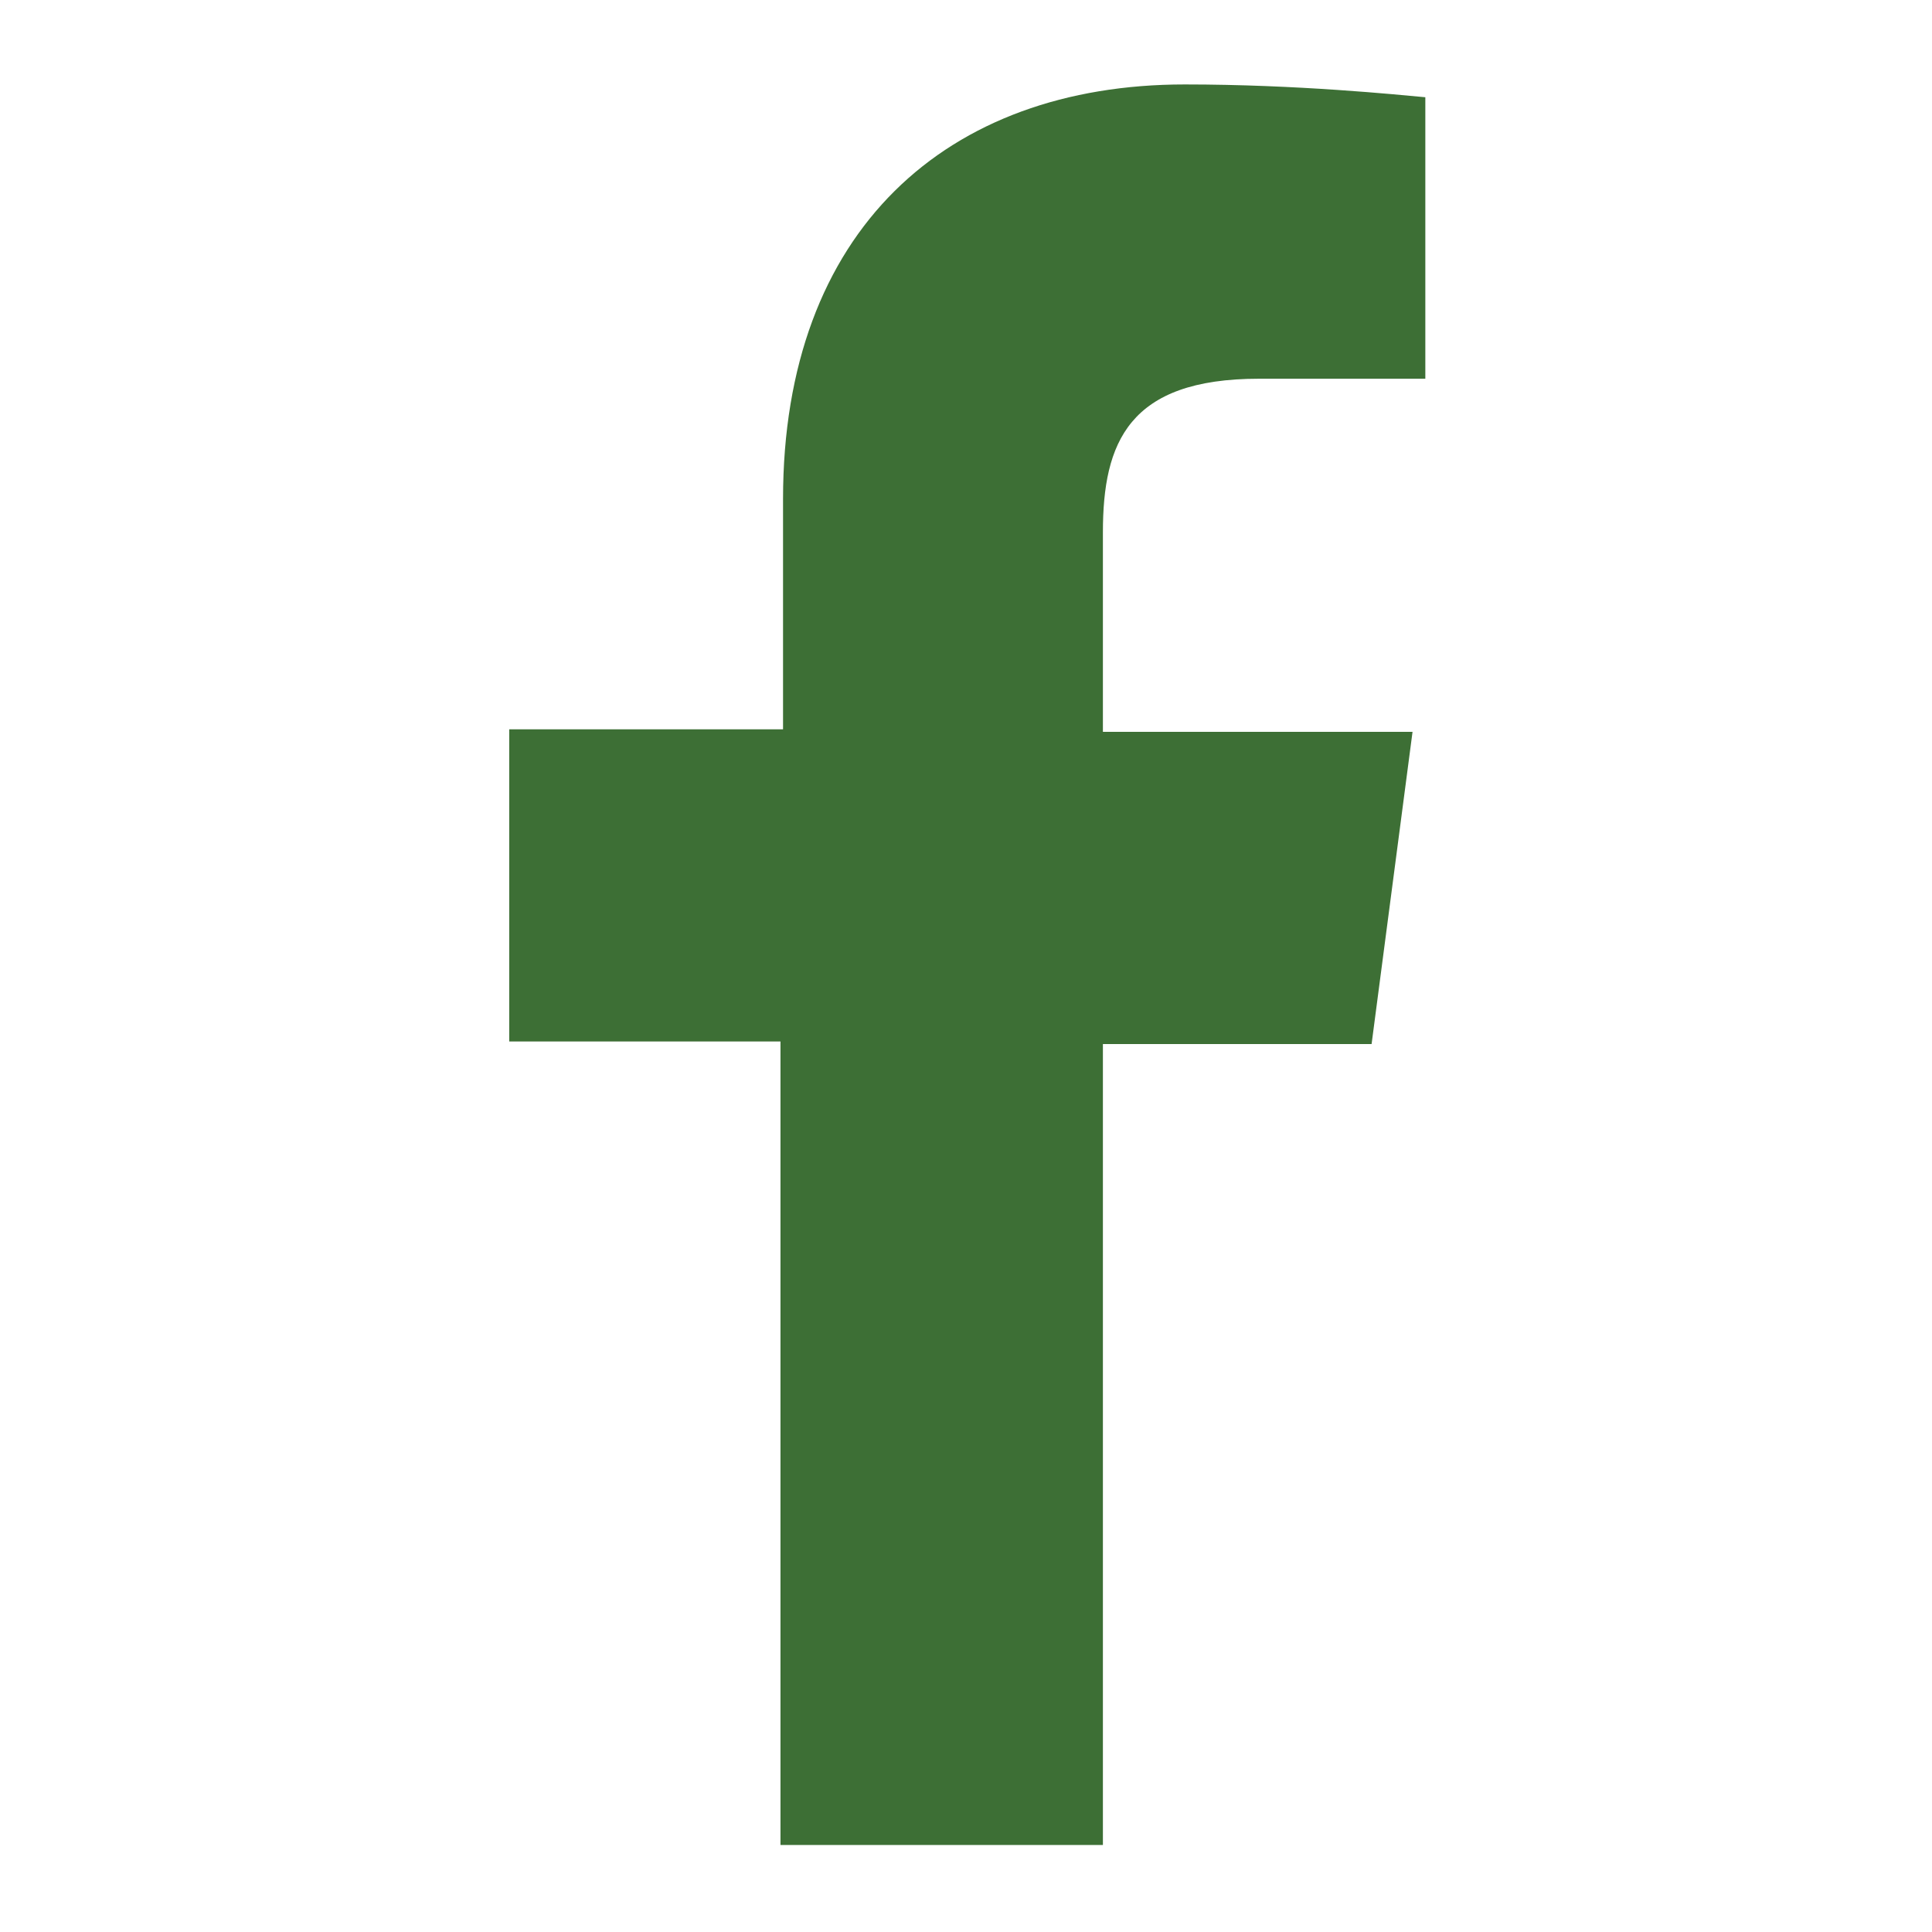<?xml version="1.0" encoding="utf-8"?>
<!-- Generator: Adobe Illustrator 22.0.1, SVG Export Plug-In . SVG Version: 6.00 Build 0)  -->
<svg version="1.1" id="Layer_1" xmlns="http://www.w3.org/2000/svg" xmlns:xlink="http://www.w3.org/1999/xlink" x="0px" y="0px"
	 viewBox="0 0 75.5 75.5" style="enable-background:new 0 0 75.5 75.5;" xml:space="preserve">
<style type="text/css">
	.st0{fill:#FFFFFF;}
	.st1{fill:#3D6F35;}
</style>
<g>
	<path class="st1" d="M43.1,72.1V40.8h10.5l1.6-12.2H43.1v-7.8c0-3.5,1-6,6.1-6l6.5,0V3.8c-1.1-0.1-5-0.5-9.4-0.5
		c-9.3,0-15.7,5.7-15.7,16.2v9H19.9v12.2h10.6v31.4L43.1,72.1L43.1,72.1z"/>
</g>
</svg>
